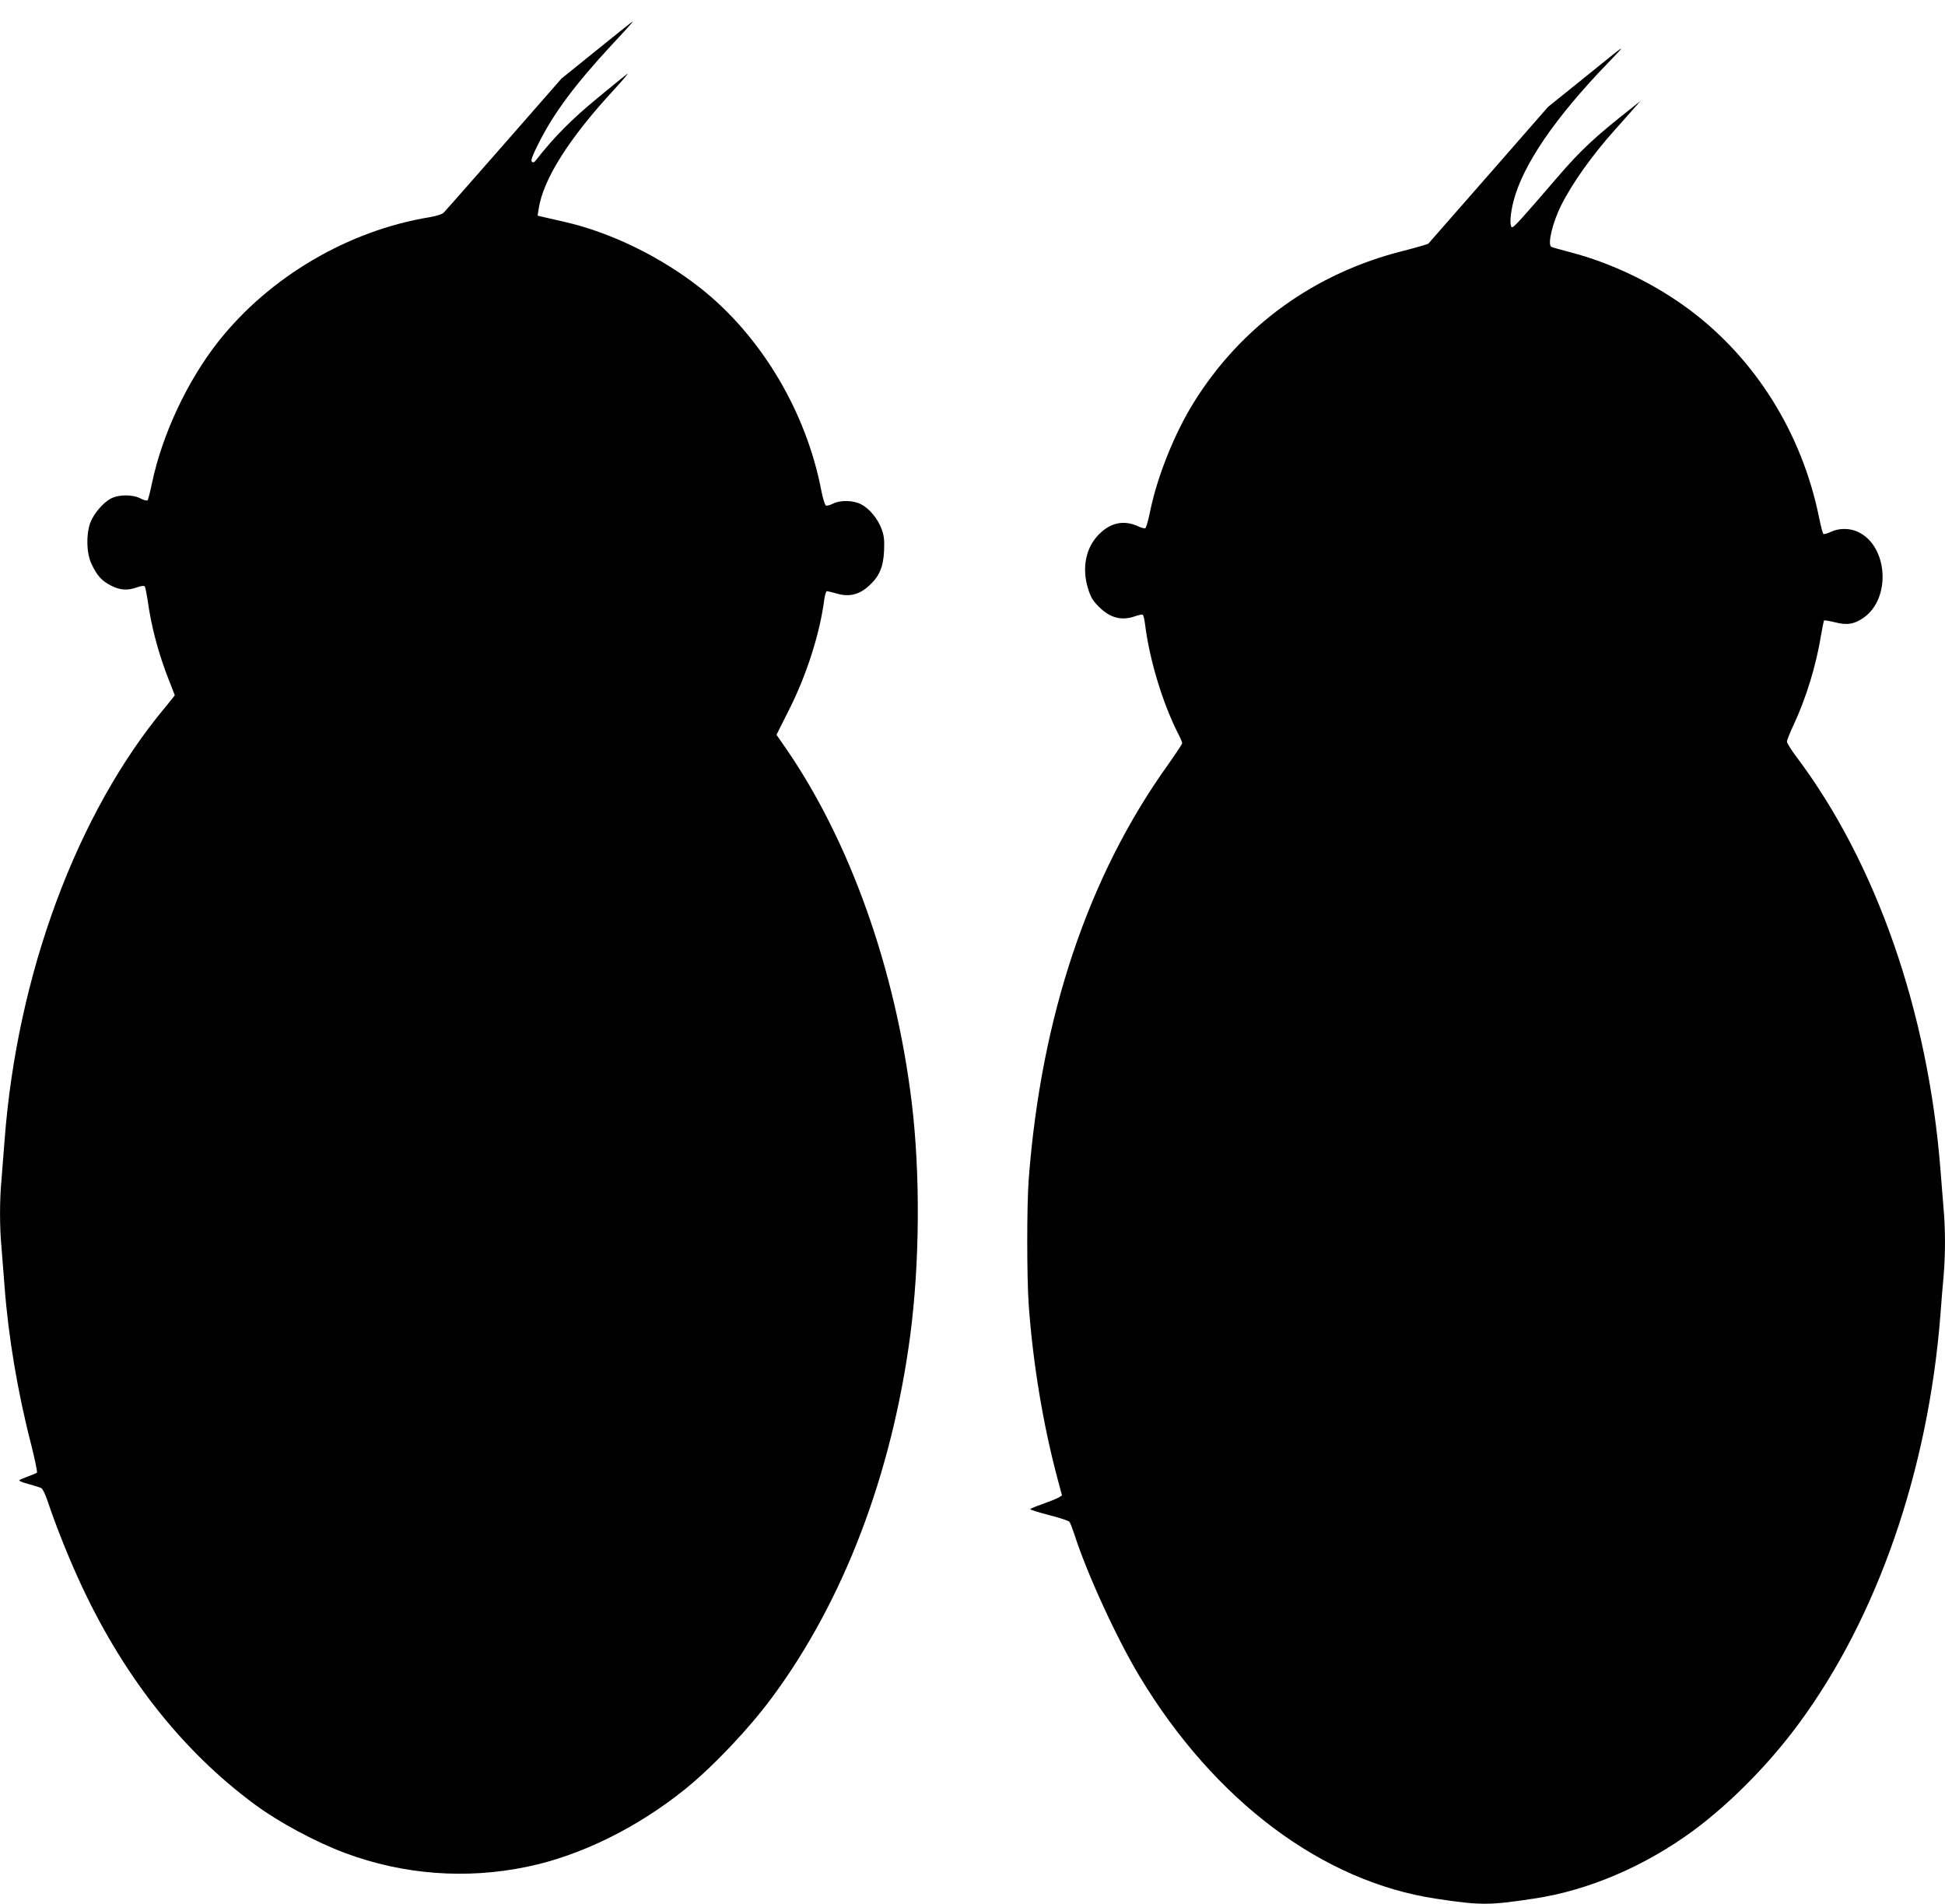 <?xml version="1.0" standalone="no"?>
<!DOCTYPE svg PUBLIC "-//W3C//DTD SVG 20010904//EN"
 "http://www.w3.org/TR/2001/REC-SVG-20010904/DTD/svg10.dtd">
<svg version="1.0" xmlns="http://www.w3.org/2000/svg"
 width="1280pt" height="1253pt" viewBox="0 0 1280 1253"
 preserveAspectRatio="xMidYMid meet">
<g transform="translate(0,1253) scale(0.1,-0.1)"
fill="#000000" stroke="none">
<path d="M3928 12201 l-233 -188 -380 -434 c-209 -238 -387 -441 -396 -449 -8
-9 -49 -22 -90 -29 -536 -87 -1056 -393 -1391 -817 -204 -258 -371 -613 -438
-934 -12 -58 -25 -108 -29 -112 -4 -5 -25 1 -46 12 -52 27 -142 27 -194 0 -53
-27 -116 -102 -138 -163 -27 -79 -24 -197 9 -267 34 -75 69 -114 130 -144 59
-30 107 -33 169 -11 23 9 46 12 51 7 4 -4 12 -43 19 -87 23 -173 72 -357 140
-529 21 -54 39 -99 39 -101 0 -2 -28 -36 -61 -77 -582 -695 -977 -1760 -1059
-2853 -6 -82 -15 -197 -20 -255 -13 -134 -13 -316 0 -450 5 -58 14 -172 20
-255 25 -332 87 -701 176 -1044 24 -96 41 -178 37 -181 -5 -4 -30 -15 -58 -25
-27 -10 -54 -21 -58 -25 -5 -4 22 -15 60 -25 37 -10 75 -22 85 -27 9 -4 28
-45 43 -90 46 -138 123 -335 197 -498 284 -630 681 -1138 1168 -1496 160 -118
402 -247 593 -318 382 -142 795 -173 1194 -90 351 72 727 257 1043 512 185
150 420 398 572 604 470 635 786 1464 908 2379 63 477 67 1066 10 1535 -107
878 -407 1721 -831 2334 l-59 85 83 165 c116 230 203 503 232 728 4 28 11 52
17 52 5 0 35 -7 66 -16 78 -23 144 -8 207 48 70 62 98 124 103 233 3 74 0 100
-17 146 -26 68 -80 133 -135 161 -52 27 -137 28 -184 4 -19 -10 -40 -15 -46
-13 -7 3 -21 47 -31 99 -99 518 -394 1013 -790 1328 -262 208 -595 371 -900
440 -55 13 -117 27 -139 32 l-38 9 7 45 c29 193 199 463 495 783 58 63 98 111
90 106 -8 -5 -98 -77 -200 -162 -169 -139 -283 -254 -402 -406 -12 -16 -20
-19 -28 -11 -8 8 4 41 44 120 100 200 241 389 485 652 78 83 140 152 137 152
-3 0 -110 -85 -238 -189z"/>
<path d="M10630 12183 c-19 -15 -126 -101 -238 -192 l-204 -164 -390 -446
c-215 -245 -394 -450 -398 -454 -4 -4 -77 -25 -162 -47 -586 -146 -1070 -496
-1383 -1000 -125 -202 -238 -482 -285 -710 -12 -58 -26 -109 -31 -114 -4 -5
-23 -1 -45 9 -94 45 -183 28 -261 -50 -88 -88 -115 -223 -72 -360 17 -55 31
-78 72 -119 74 -73 148 -92 237 -61 23 8 46 13 50 10 5 -3 11 -29 15 -58 28
-232 114 -517 215 -718 17 -32 30 -63 30 -69 0 -6 -42 -69 -92 -140 -526 -733
-836 -1657 -918 -2729 -13 -175 -13 -641 0 -829 28 -386 95 -789 190 -1144
l29 -108 -22 -14 c-12 -7 -59 -26 -104 -42 -46 -16 -83 -31 -83 -35 0 -3 56
-21 125 -39 68 -17 128 -37 133 -44 5 -6 19 -42 32 -81 83 -259 279 -686 429
-935 494 -820 1204 -1352 1953 -1464 293 -44 347 -44 643 1 358 53 733 214
1054 451 238 177 490 431 685 695 520 702 856 1670 936 2697 6 80 15 195 21
256 12 141 12 308 -1 448 -5 61 -14 174 -20 251 -82 1040 -423 2017 -947 2714
-35 46 -63 92 -63 101 0 10 20 60 44 111 81 172 149 394 180 588 9 52 18 96
20 98 3 3 35 -3 73 -12 77 -20 124 -13 184 28 187 126 165 477 -36 568 -53 25
-126 24 -177 -1 -23 -11 -45 -17 -49 -13 -4 5 -17 53 -28 109 -113 554 -418
1042 -854 1367 -231 172 -512 307 -786 378 -62 16 -117 32 -122 35 -26 16 8
158 63 269 75 150 203 330 355 500 48 54 106 119 128 144 l40 46 -60 -48
c-239 -188 -334 -276 -493 -462 -240 -279 -283 -326 -293 -320 -15 10 -10 87
11 170 62 241 274 551 624 913 49 50 88 92 85 92 -2 0 -20 -12 -39 -27z"/>
</g>
</svg>
